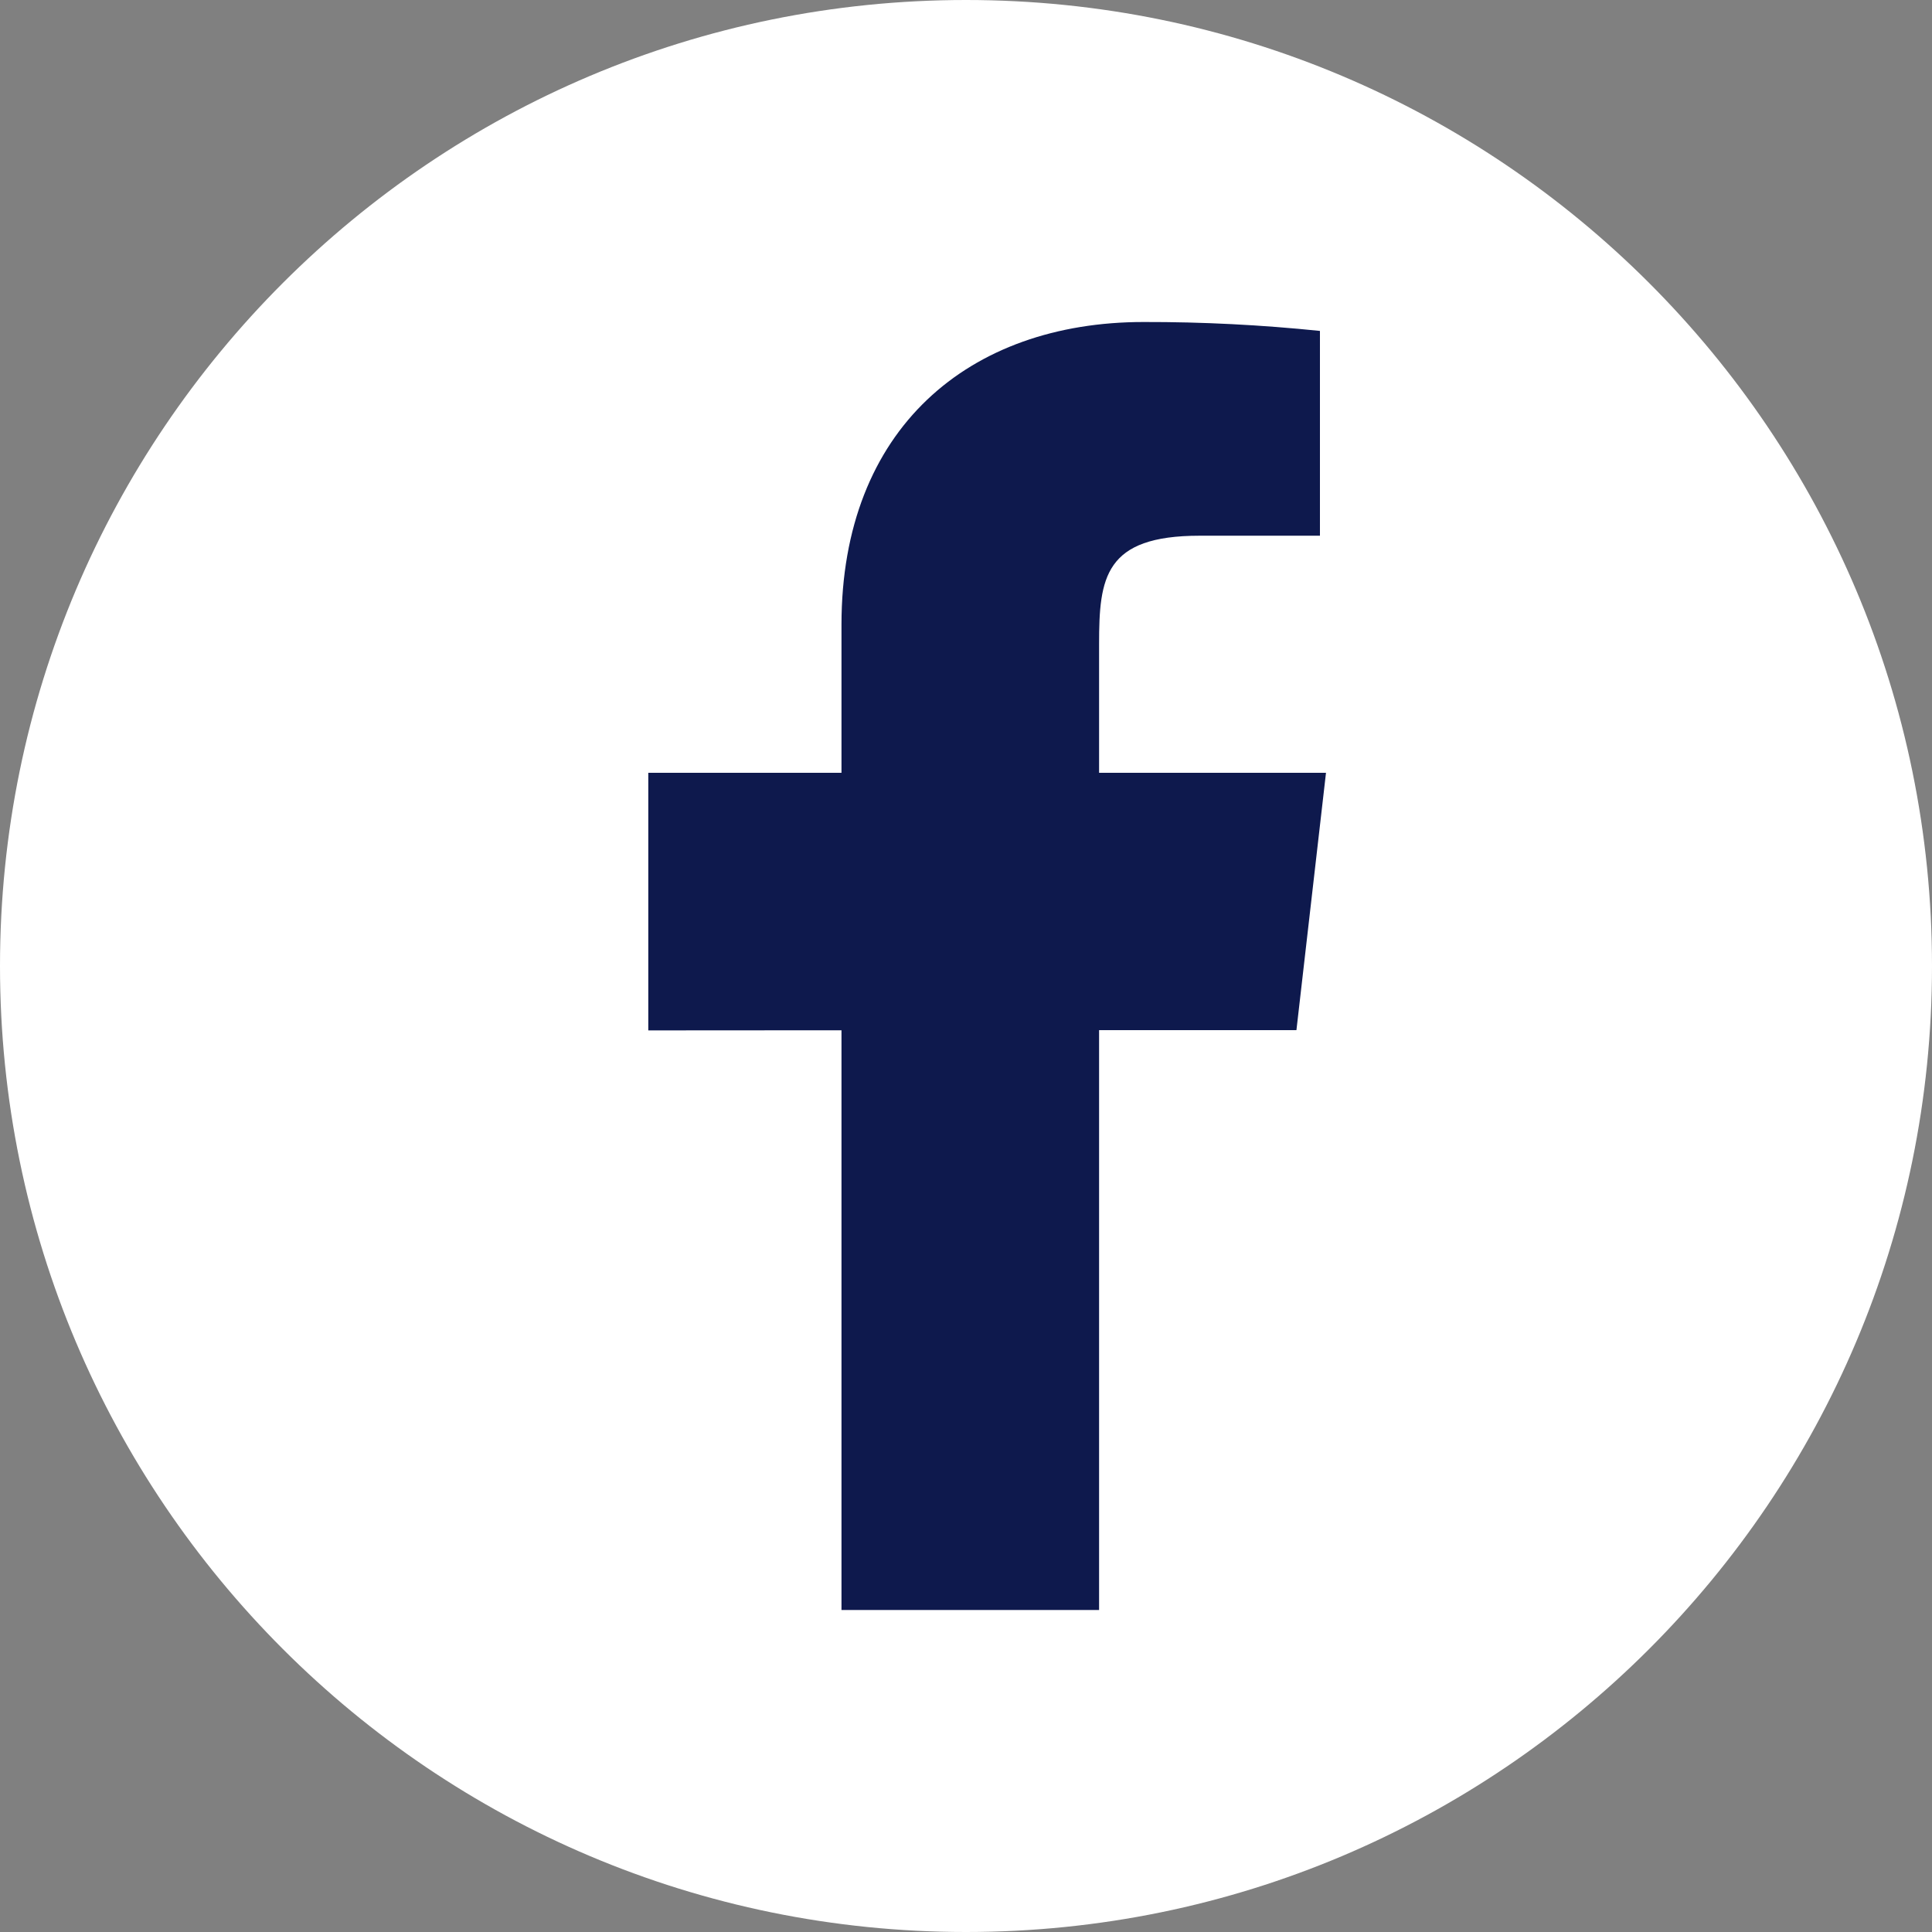 <?xml version="1.0" encoding="UTF-8"?>
<svg xmlns="http://www.w3.org/2000/svg" xmlns:xlink="http://www.w3.org/1999/xlink" viewBox="0 0 60 60" width="60px" height="60px">
<rect x="0" y="0" width="60" height="60" fill="#808080" stroke="none"/>
<g id="surface588271">
<path style=" stroke:none;fill-rule:nonzero;fill:rgb(100%,100%,100%);fill-opacity:1;" d="M 30 60 C 13.43 60 0 46.57 0 30 C 0 13.43 13.43 0 30 0 C 46.57 0 60 13.43 60 30 C 60 46.57 46.57 60 30 60 Z M 30 60 "/>
<path style=" stroke:none;fill-rule:nonzero;fill:rgb(5.49%,9.804%,30.196%);fill-opacity:1;" d="M 41.18 24 L 34.133 24 L 34.133 20 C 34.133 17.938 34.301 16.637 37.258 16.637 L 40.992 16.637 L 40.992 10.277 C 39.176 10.09 37.348 9.996 35.516 10 C 30.09 10 26.133 13.312 26.133 19.398 L 26.133 24 L 20.133 24 L 20.133 32 L 26.133 31.996 L 26.133 50 L 34.133 50 L 34.133 31.992 L 40.262 31.992 Z M 41.18 24 "/>
</g>
</svg>
